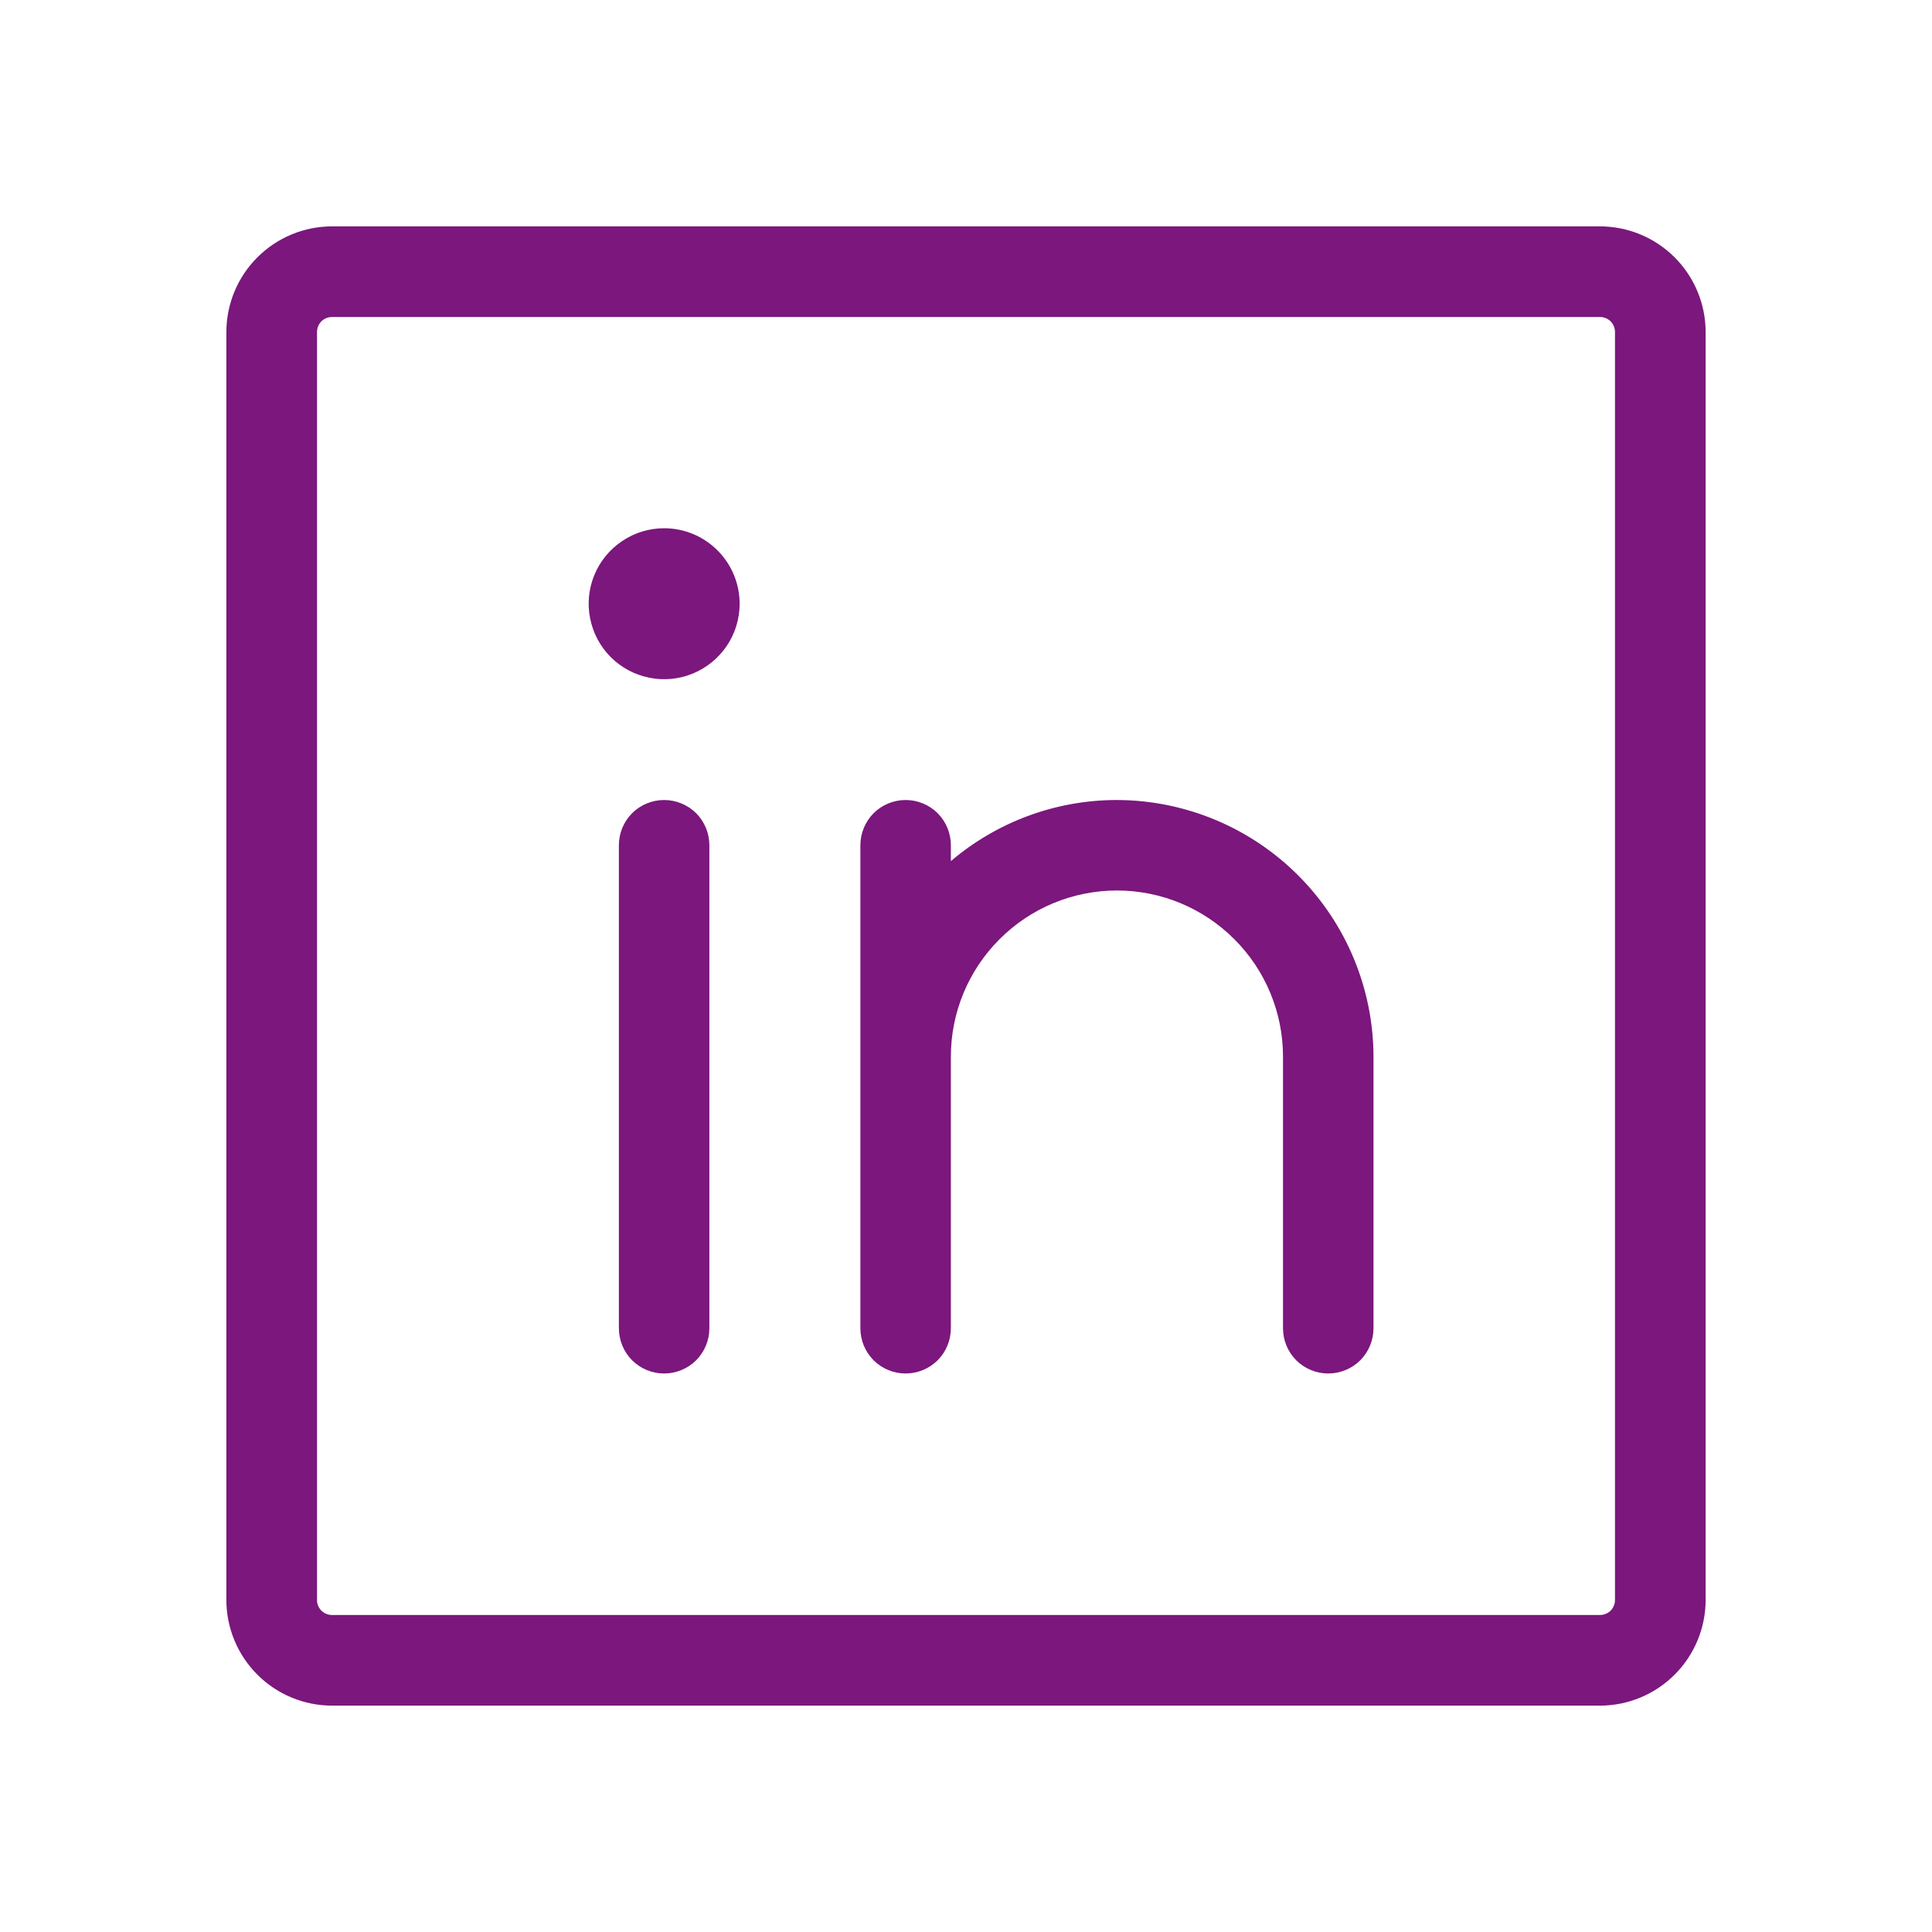 <svg width="24" height="24" viewBox="0 0 24 24" fill="none" xmlns="http://www.w3.org/2000/svg">
<path d="M8.812 10.5V16.5C8.812 16.649 8.753 16.792 8.648 16.898C8.542 17.003 8.399 17.062 8.25 17.062C8.101 17.062 7.958 17.003 7.852 16.898C7.747 16.792 7.688 16.649 7.688 16.5V10.5C7.688 10.351 7.747 10.208 7.852 10.102C7.958 9.997 8.101 9.938 8.25 9.938C8.399 9.938 8.542 9.997 8.648 10.102C8.753 10.208 8.812 10.351 8.812 10.5ZM8.25 6.562C8.065 6.562 7.883 6.617 7.729 6.721C7.575 6.824 7.455 6.97 7.384 7.141C7.313 7.313 7.294 7.501 7.331 7.683C7.367 7.865 7.456 8.032 7.587 8.163C7.718 8.294 7.885 8.383 8.067 8.419C8.249 8.456 8.437 8.437 8.609 8.366C8.78 8.295 8.926 8.175 9.03 8.021C9.133 7.867 9.188 7.685 9.188 7.5C9.188 7.251 9.089 7.013 8.913 6.837C8.737 6.661 8.499 6.562 8.25 6.562ZM21.188 4.125V19.875C21.188 20.223 21.049 20.557 20.803 20.803C20.557 21.049 20.223 21.188 19.875 21.188H4.125C3.777 21.188 3.443 21.049 3.197 20.803C2.951 20.557 2.812 20.223 2.812 19.875V4.125C2.812 3.777 2.951 3.443 3.197 3.197C3.443 2.951 3.777 2.812 4.125 2.812H19.875C20.223 2.812 20.557 2.951 20.803 3.197C21.049 3.443 21.188 3.777 21.188 4.125ZM20.062 4.125C20.062 4.075 20.043 4.028 20.008 3.992C19.972 3.957 19.925 3.938 19.875 3.938H4.125C4.075 3.938 4.028 3.957 3.992 3.992C3.957 4.028 3.938 4.075 3.938 4.125V19.875C3.938 19.925 3.957 19.972 3.992 20.008C4.028 20.043 4.075 20.062 4.125 20.062H19.875C19.925 20.062 19.972 20.043 20.008 20.008C20.043 19.972 20.062 19.925 20.062 19.875V4.125ZM13.875 9.938C13.119 9.938 12.388 10.207 11.812 10.697V10.5C11.812 10.351 11.753 10.208 11.648 10.102C11.542 9.997 11.399 9.938 11.25 9.938C11.101 9.938 10.958 9.997 10.852 10.102C10.747 10.208 10.688 10.351 10.688 10.5V16.5C10.688 16.649 10.747 16.792 10.852 16.898C10.958 17.003 11.101 17.062 11.25 17.062C11.399 17.062 11.542 17.003 11.648 16.898C11.753 16.792 11.812 16.649 11.812 16.5V13.125C11.812 12.578 12.03 12.053 12.417 11.667C12.803 11.28 13.328 11.062 13.875 11.062C14.422 11.062 14.947 11.28 15.333 11.667C15.72 12.053 15.938 12.578 15.938 13.125V16.5C15.938 16.649 15.997 16.792 16.102 16.898C16.208 17.003 16.351 17.062 16.5 17.062C16.649 17.062 16.792 17.003 16.898 16.898C17.003 16.792 17.062 16.649 17.062 16.5V13.125C17.06 12.28 16.723 11.471 16.126 10.874C15.529 10.277 14.72 9.94 13.875 9.938Z" fill="#7B177D"/>
</svg>
